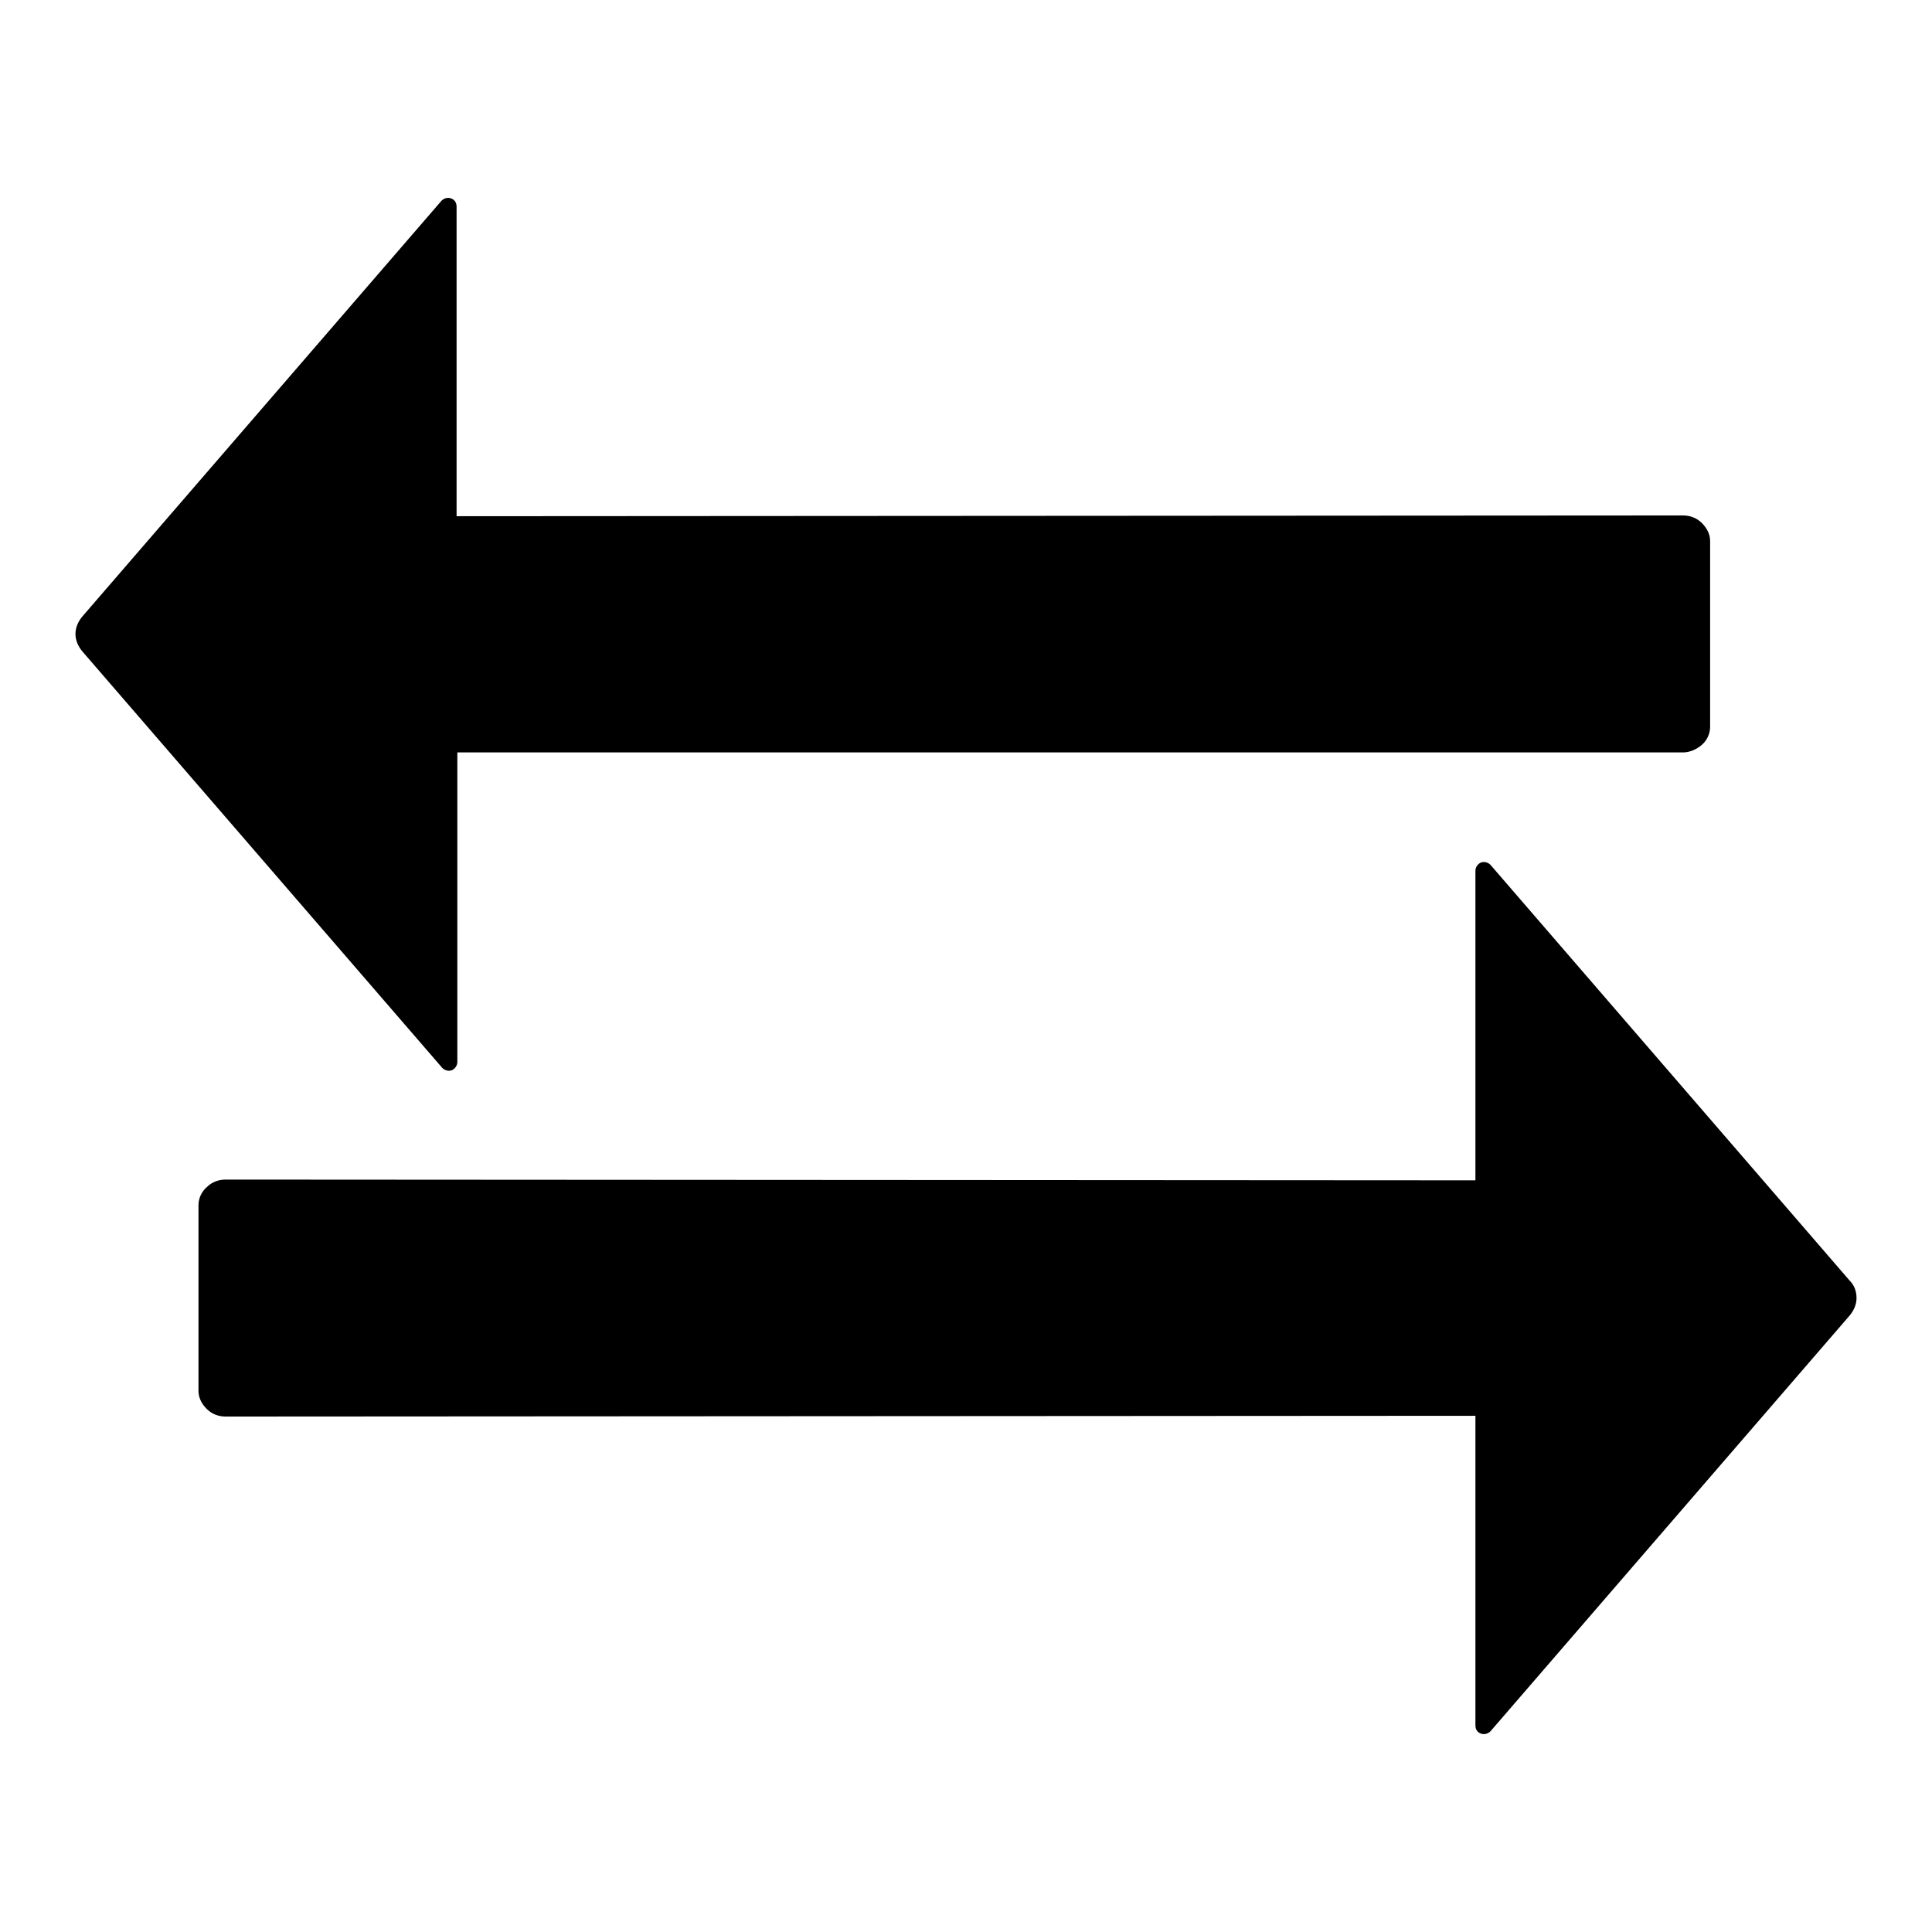 <?xml version="1.0" encoding="utf-8"?>
<!-- Svg Vector Icons : http://www.onlinewebfonts.com/icon -->
<!DOCTYPE svg PUBLIC "-//W3C//DTD SVG 1.1//EN" "http://www.w3.org/Graphics/SVG/1.1/DTD/svg11.dtd">
<svg version="1.1" xmlns="http://www.w3.org/2000/svg" xmlns:xlink="http://www.w3.org/1999/xlink" x="0px" y="0px" viewBox="0 0 256 256" enable-background="new 0 0 256 256" xml:space="preserve">
<g><g><path fill="#000000" d="M245.1,174.3l-47.6,55.1c-0.3,0.3-0.8,0.5-1.3,0.3c-0.5-0.2-0.7-0.6-0.7-1.1v-41l-165.6,0.1c-0.9,0-1.8-0.3-2.5-1c-0.7-0.7-1.1-1.5-1.1-2.4v-24.6c0-0.9,0.4-1.8,1.1-2.4c0.7-0.7,1.6-1,2.5-1l165.6,0.1v-41c0-0.5,0.3-0.9,0.7-1.1c0.5-0.2,1,0,1.3,0.3l47.6,55.1c0.6,0.6,0.9,1.4,0.9,2.3C246,172.9,245.6,173.7,245.1,174.3z M223,99.7l-162.4,0v41c0,0.5-0.3,0.9-0.7,1.1c-0.5,0.2-1,0-1.3-0.3L10.9,86.3C10.4,85.7,10,84.9,10,84s0.4-1.7,0.9-2.3l47.6-55.1c0.3-0.3,0.8-0.5,1.3-0.3c0.5,0.2,0.7,0.6,0.7,1.1v41L223,68.3c0.9,0,1.8,0.3,2.5,1c0.7,0.7,1.1,1.5,1.1,2.4v24.6c0,0.9-0.4,1.8-1.1,2.4C224.8,99.3,223.9,99.7,223,99.7z"/></g></g>
</svg>